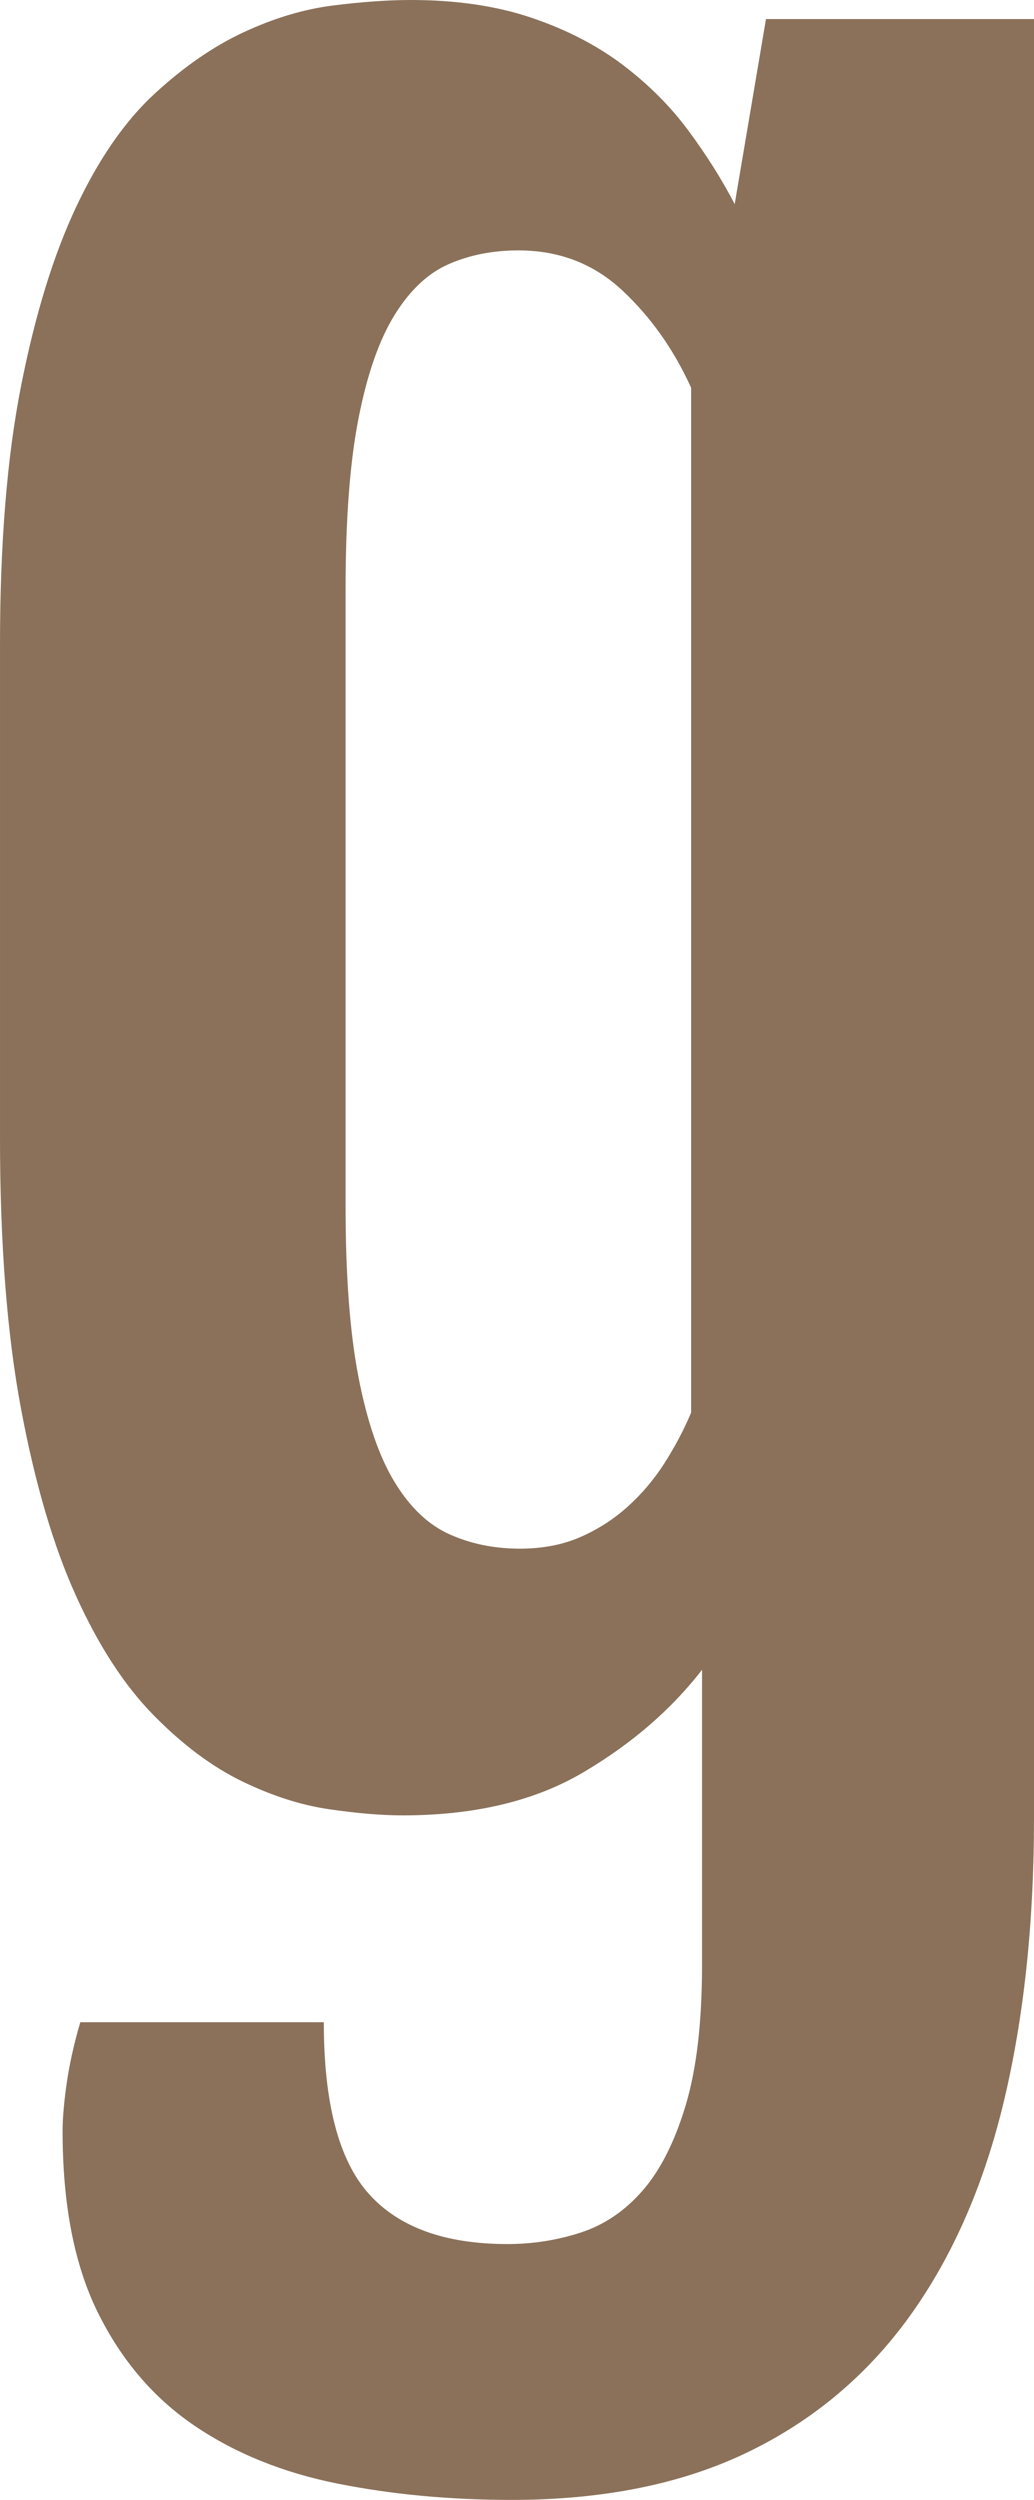 <?xml version="1.0" encoding="UTF-8"?>
<svg id="Layer_2" data-name="Layer 2" xmlns="http://www.w3.org/2000/svg" viewBox="0 0 317.285 766.912">
  <defs>
    <style>
      .cls-1 {
        fill: #8b715a;
      }
    </style>
  </defs>
  <g id="_背景" data-name="背景">
    <path class="cls-1" d="M99.36,620.376c0,24.768,4.592,42.302,13.777,52.602,9.185,10.294,23.379,15.447,42.583,15.447,7.787,0,15.302-1.187,22.544-3.549,7.234-2.369,13.568-6.68,18.995-12.942s9.811-14.964,13.151-26.093c3.34-11.136,5.01-25.466,5.01-43.001v-90.593c-9.466,12.25-21.645,22.753-36.529,31.52-14.893,8.767-33.334,13.151-55.316,13.151-6.407,0-13.922-.626-22.544-1.879-8.631-1.252-17.534-4.102-26.719-8.558-9.185-4.449-18.233-11.2-27.136-20.248-8.912-9.041-16.844-21.219-23.796-36.529-6.961-15.303-12.597-34.442-16.908-57.404-4.319-22.961-6.471-50.724-6.471-83.287v-151.128c0-31.168,2.151-57.678,6.471-79.53,4.311-21.845,9.947-40.144,16.908-54.899,6.952-14.748,14.957-26.301,24.005-34.651,9.04-8.35,18.224-14.677,27.554-18.995,9.321-4.311,18.433-7.025,27.345-8.141,8.903-1.109,16.836-1.67,23.796-1.67,13.913,0,26.229,1.813,36.947,5.427,10.71,3.621,20.039,8.422,27.971,14.403,7.932,5.988,14.676,12.733,20.248,20.248,5.564,7.515,10.292,15.029,14.194,22.544l9.602-56.777h82.244v551.909c0,32.003-3.067,60.88-9.185,86.627-6.126,25.741-15.728,47.729-28.806,65.962-13.087,18.226-29.713,32.211-49.889,41.957-20.184,9.738-44.325,14.612-72.433,14.612-18.931,0-36.738-1.67-53.438-5.01s-31.311-9.257-43.835-17.743c-12.524-8.493-22.408-20.039-29.641-34.651-7.242-14.612-10.854-33.19-10.854-55.734,0-3.901.417-8.767,1.252-14.612s2.224-12.107,4.175-18.787h74.729ZM159.477,475.093c6.952,0,13.151-1.18,18.578-3.549,5.427-2.361,10.292-5.493,14.612-9.393,4.311-3.894,8.069-8.35,11.272-13.359,3.195-5.01,5.909-10.156,8.141-15.447V118.982c-5.291-11.69-12.316-21.637-21.083-29.85-8.767-8.206-19.413-12.316-31.937-12.316-7.796,0-14.893,1.396-21.291,4.175-6.407,2.786-11.971,8.005-16.699,15.655-4.737,7.658-8.422,18.233-11.063,31.729-2.65,13.503-3.966,30.966-3.966,52.394v189.119c0,21.435,1.317,38.969,3.966,52.602,2.641,13.64,6.326,24.357,11.063,32.146,4.729,7.796,10.365,13.151,16.908,16.073,6.535,2.922,13.704,4.383,21.5,4.383Z"/>
  </g>
</svg>